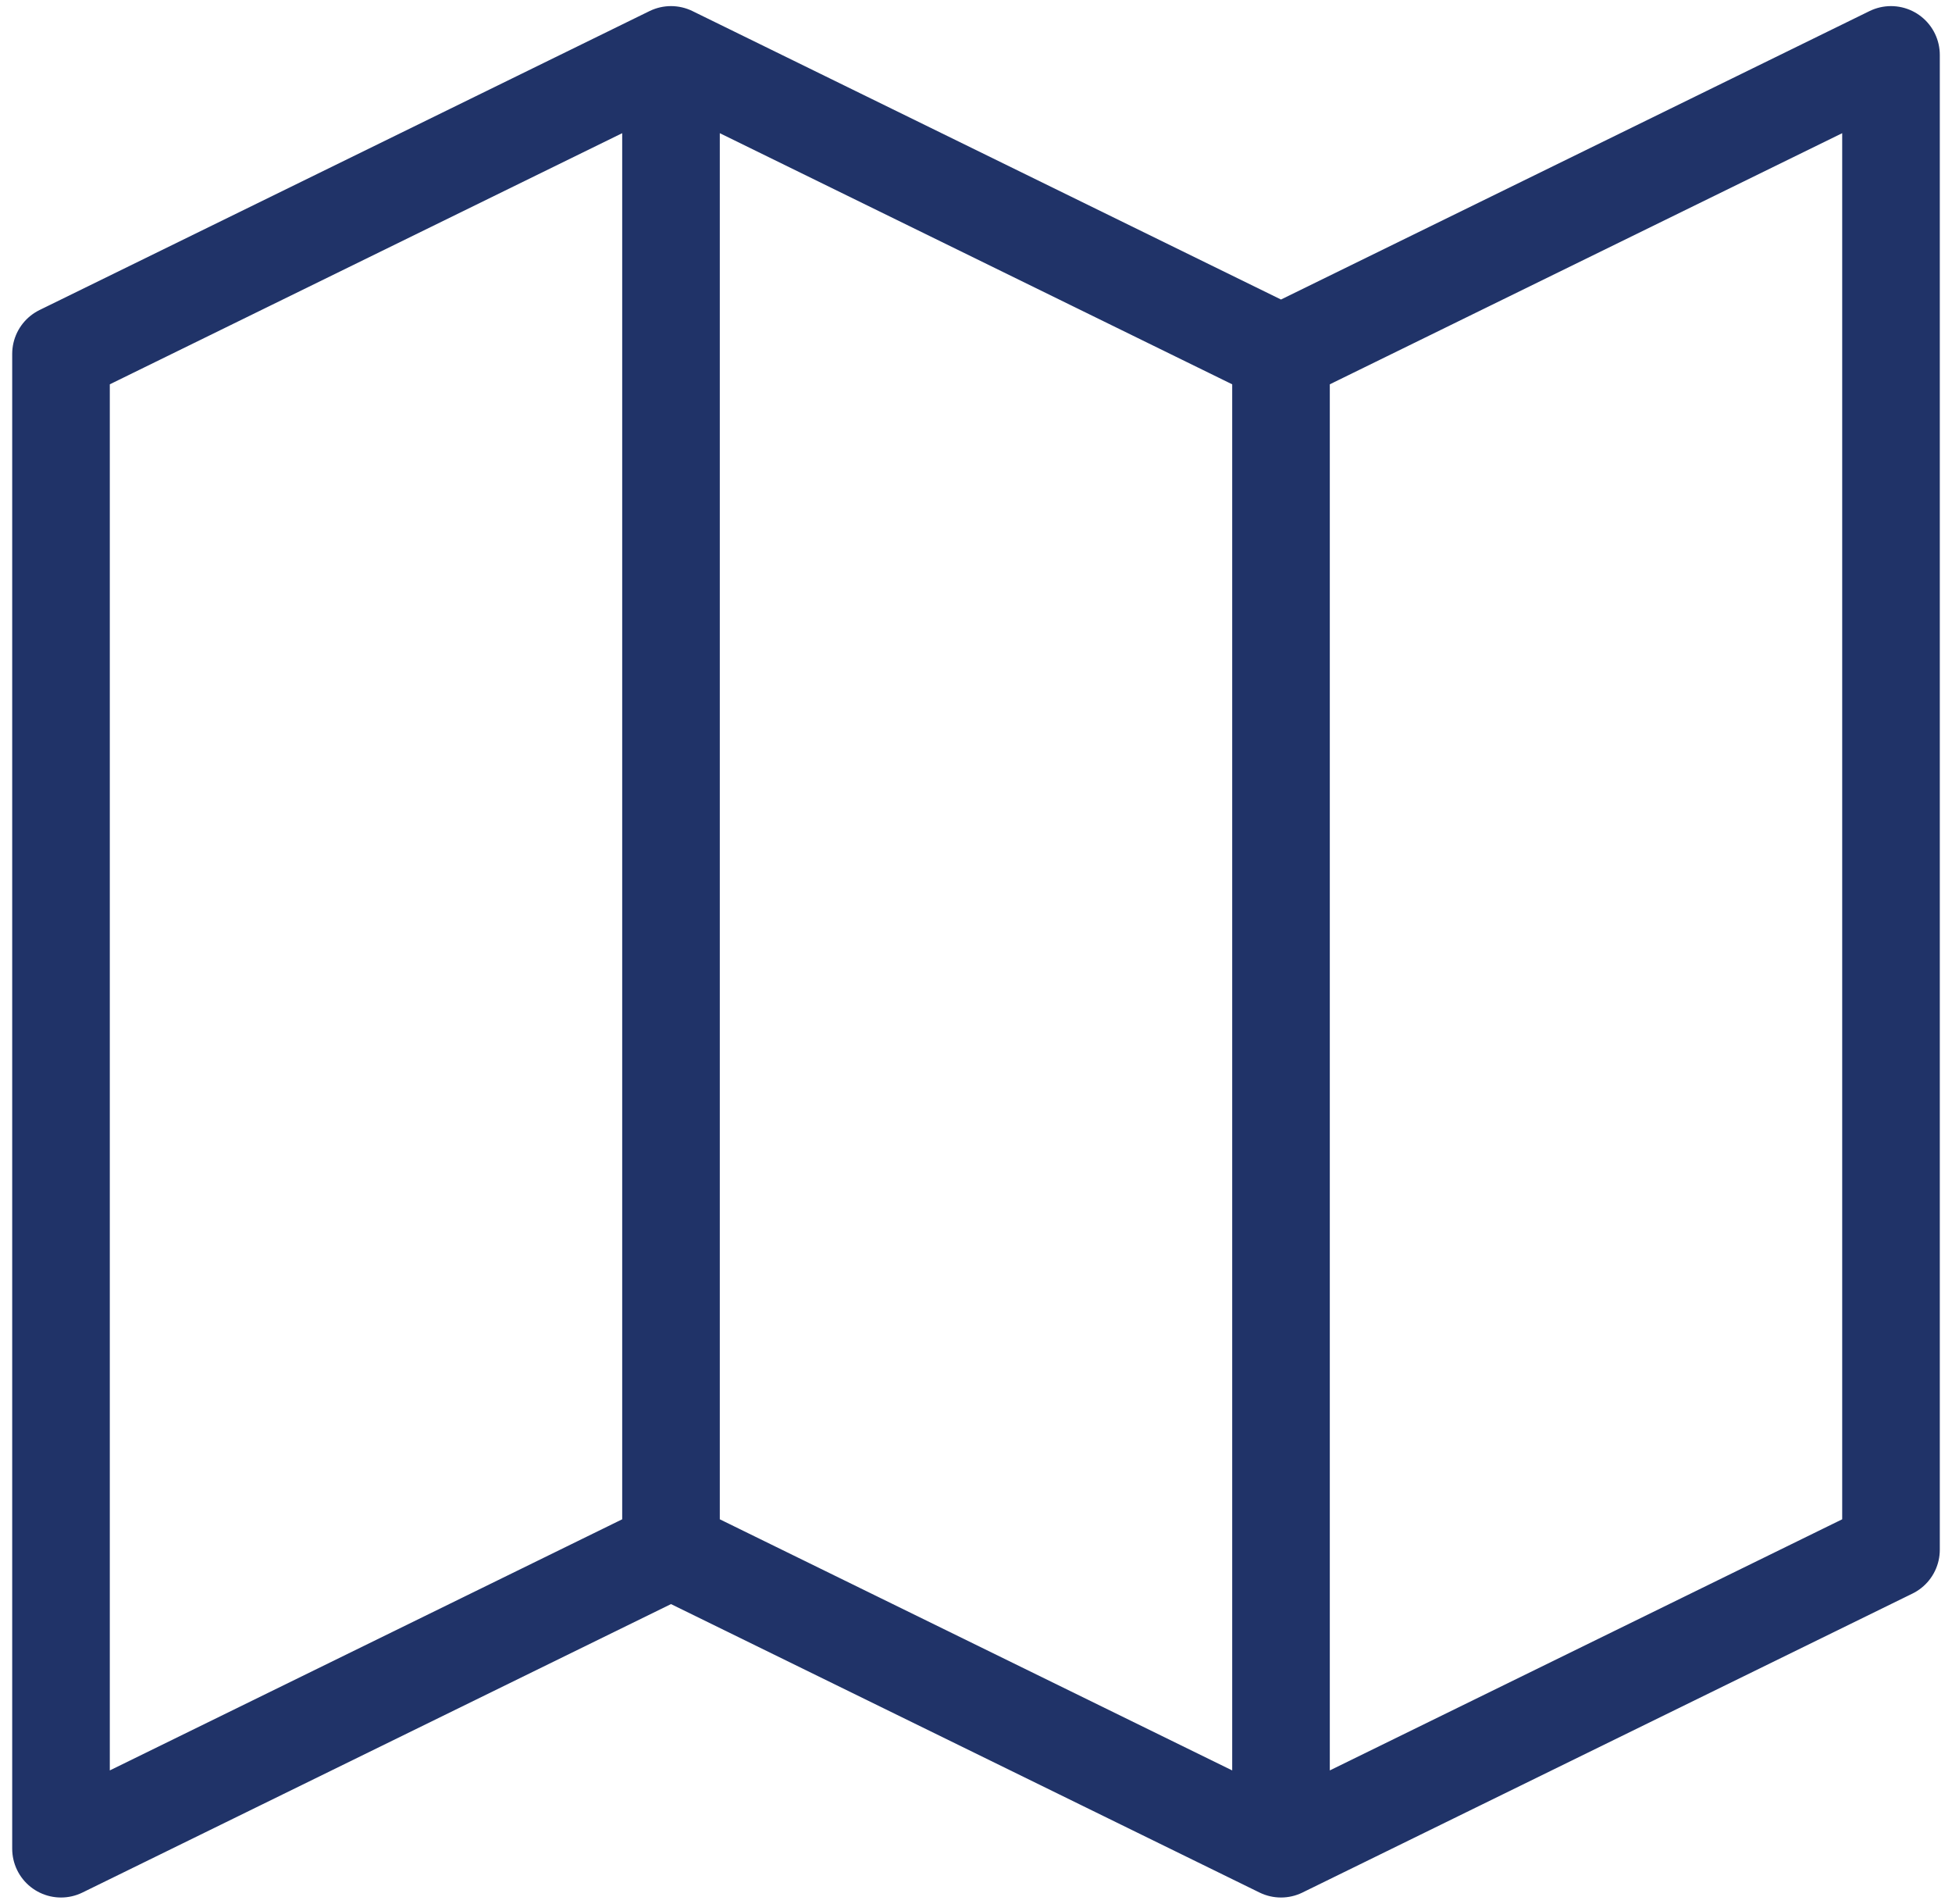 <svg width="40" height="39" viewBox="0 0 40 39" fill="none" xmlns="http://www.w3.org/2000/svg">
<path d="M26.25 7.25V37.875M26.25 7.25L38.75 1.125V31.75L26.25 37.875M26.25 7.25L13.75 1.125M26.25 37.875L13.75 31.75M13.75 31.75L1.25 37.875V7.25L13.75 1.125M13.75 31.75V1.125" stroke="#203368" stroke-width="2" stroke-linecap="round" stroke-linejoin="round"/>
</svg>
